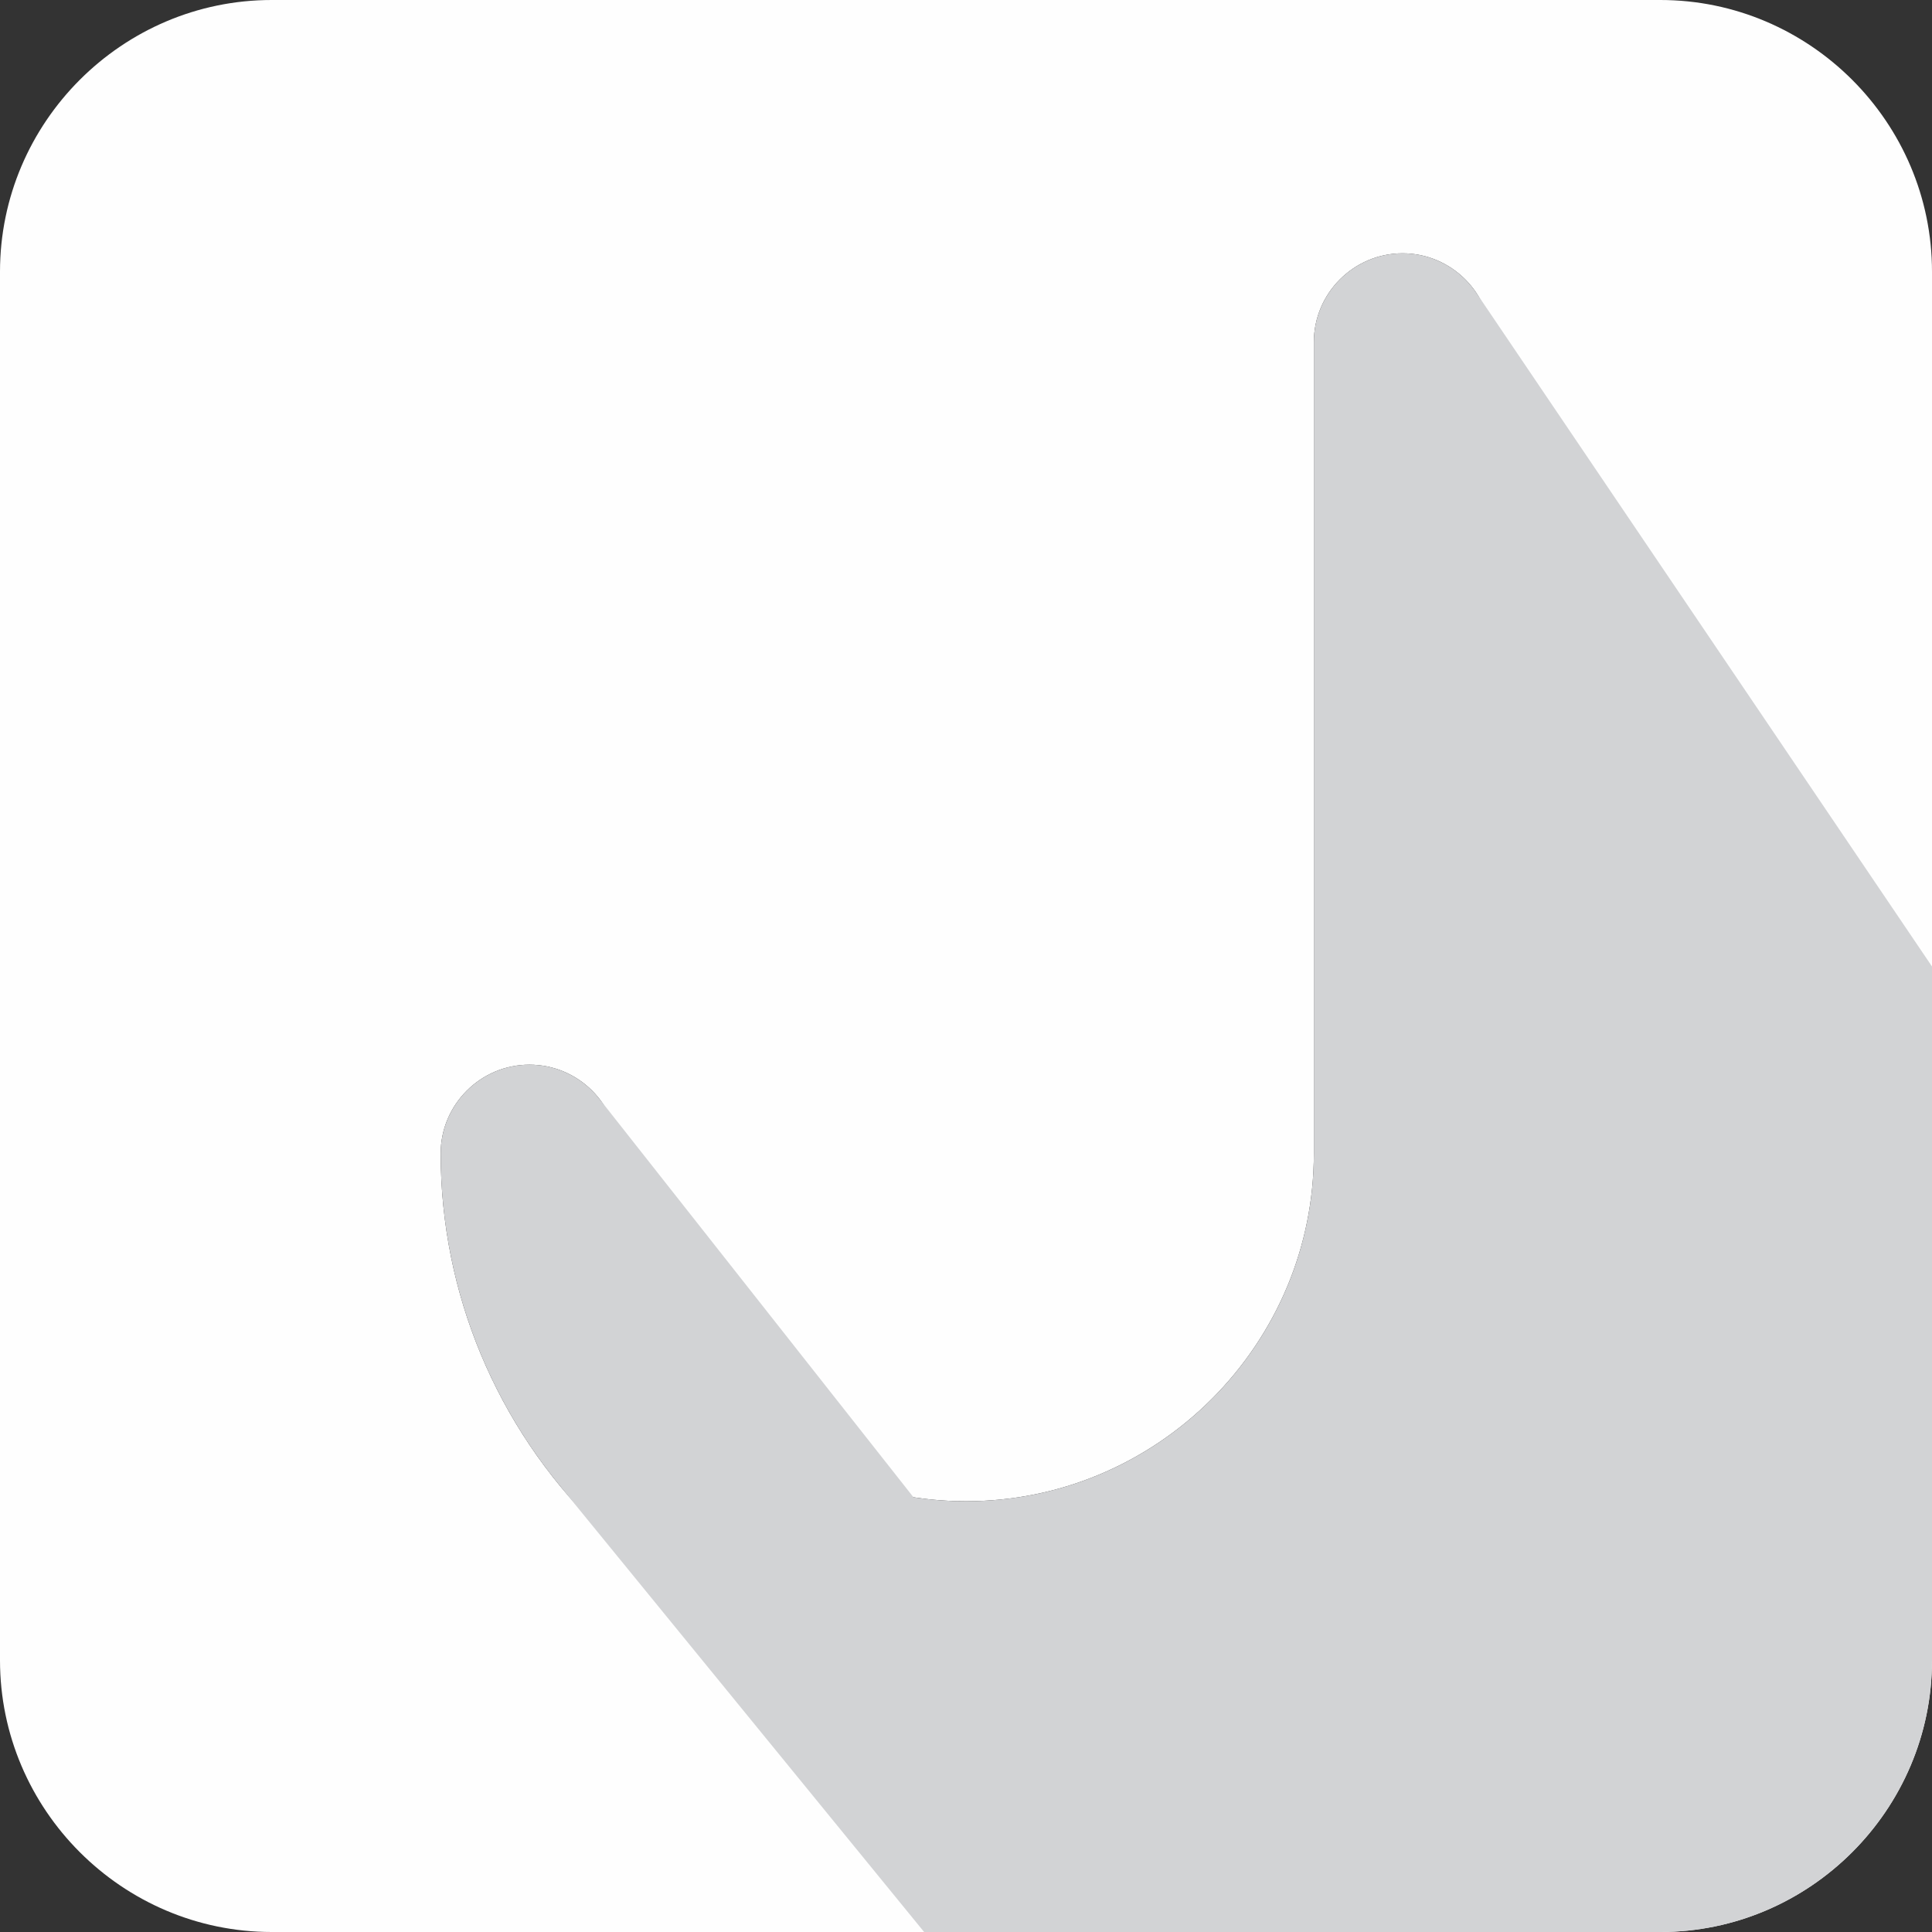 <?xml version="1.0" encoding="UTF-8"?>
<!DOCTYPE svg PUBLIC "-//W3C//DTD SVG 1.0//EN" "http://www.w3.org/TR/2001/REC-SVG-20010904/DTD/svg10.dtd">
<!-- Creator: CorelDRAW 2017 -->
<svg xmlns="http://www.w3.org/2000/svg" xml:space="preserve" width="14.221mm" height="14.221mm" version="1.0" shape-rendering="geometricPrecision" text-rendering="geometricPrecision" image-rendering="optimizeQuality" fill-rule="evenodd" clip-rule="evenodd"
viewBox="0 0 1422140 1422140"
 xmlns:xlink="http://www.w3.org/1999/xlink">
 <rect x="0" y="0" width="1422140" height="1422140" fill="#333333" stroke="none"/>
 <defs>
   <clipPath id="id0">
    <path d="M200000 0l1022140 0c110000,0 200000,90000 200000,200000l0 1022140c0,110000 -90000,200000 -200000,200000l-1022140 0c-110000,0 -200000,-90000 -200000,-200000l0 -1022140c0,-110000 90000,-200000 200000,-200000zm767130 251760c0,-17910 7310,-34220 19130,-46080l100 -100c11860,-11820 28170,-19130 46080,-19130 17910,0 34210,7310 46070,19130l100 100c11820,11860 19130,28170 19130,46080l0 597240c0,52090 -10480,101960 -29420,147540 -19680,47350 -48480,89980 -84110,125610 -70040,70040 -166740,113530 -273140,113530 -52090,0 -101960,-10480 -147530,-29430 -47360,-19680 -89990,-48470 -125620,-84100 -35630,-35630 -64430,-78260 -84110,-125610 -18940,-45580 -29420,-95450 -29420,-147540 0,-17960 7320,-34260 19120,-46080l100 -100c11820,-11800 28120,-19120 46080,-19120 18040,0 34390,7320 46190,19120 11820,11820 19130,28150 19130,46180 0,34560 6910,67530 19410,97570 13030,31330 32130,59600 55800,83280 23780,23680 52030,42810 83270,55800 30040,12490 63020,19410 97570,19410 34560,0 67530,-6910 97570,-19410 31310,-13020 59560,-32110 83230,-55750l100 -100c23640,-23670 42730,-51920 55760,-83230 12490,-30040 19410,-63010 19410,-97570l0 -597240z"/>
   </clipPath>
 </defs>
 <g id="Camada_x0020_1">
  <path fill="#FEFEFE" d="M200000 0l1022140 0c110000,0 200000,90000 200000,200000l0 1022140c0,110000 -90000,200000 -200000,200000l-1022140 0c-110000,0 -200000,-90000 -200000,-200000l0 -1022140c0,-110000 90000,-200000 200000,-200000zm767130 251760c0,-17910 7310,-34220 19130,-46080l100 -100c11860,-11820 28170,-19130 46080,-19130 17910,0 34210,7310 46070,19130l100 100c11820,11860 19130,28170 19130,46080l0 597240c0,52090 -10480,101960 -29420,147540 -19680,47350 -48480,89980 -84110,125610 -70040,70040 -166740,113530 -273140,113530 -52090,0 -101960,-10480 -147530,-29430 -47360,-19680 -89990,-48470 -125620,-84100 -35630,-35630 -64430,-78260 -84110,-125610 -18940,-45580 -29420,-95450 -29420,-147540 0,-17960 7320,-34260 19120,-46080l100 -100c11820,-11800 28120,-19120 46080,-19120 18040,0 34390,7320 46190,19120 11820,11820 19130,28150 19130,46180 0,34560 6910,67530 19410,97570 13030,31330 32130,59600 55800,83280 23780,23680 52030,42810 83270,55800 30040,12490 63020,19410 97570,19410 34560,0 67530,-6910 97570,-19410 31310,-13020 59560,-32110 83230,-55750l100 -100c23640,-23670 42730,-51920 55760,-83230 12490,-30040 19410,-63010 19410,-97570l0 -597240z"/>
  <g clip-path="url(#id0)">
   <g id="_2406881089184">
    <path id="1" fill="#D2D3D5" d="M1086590 215360l406090 600350 0 686440 -747120 0 -333050 -408000c-24050,-29240 -43940,-62100 -58700,-97610 -18940,-45580 -29420,-95450 -29420,-147540 0,-17960 7320,-34260 19120,-46080l100 -100c11820,-11800 28120,-19120 46080,-19120 18040,0 34390,7320 46190,19120 1470,1480 2890,3020 4220,4640l1630 2060 230670 292610c12610,1930 25520,2930 38660,2930 34560,0 67530,-6910 97570,-19410 31310,-13020 59560,-32110 83230,-55750l100 -100c23640,-23670 42730,-51920 55760,-83230 12490,-30040 19410,-63010 19410,-97570l0 -597240c0,-17910 7310,-34220 19130,-46080l100 -100c11860,-11820 28170,-19130 46080,-19130 17910,0 34210,7310 46070,19130l100 100c2950,2960 5630,6210 7980,9680z"/>
   </g>
  </g>
  <path fill="none" d="M200000 0l1022140 0c110000,0 200000,90000 200000,200000l0 1022140c0,110000 -90000,200000 -200000,200000l-1022140 0c-110000,0 -200000,-90000 -200000,-200000l0 -1022140c0,-110000 90000,-200000 200000,-200000zm767130 251760c0,-17910 7310,-34220 19130,-46080l100 -100c11860,-11820 28170,-19130 46080,-19130 17910,0 34210,7310 46070,19130l100 100c11820,11860 19130,28170 19130,46080l0 597240c0,52090 -10480,101960 -29420,147540 -19680,47350 -48480,89980 -84110,125610 -70040,70040 -166740,113530 -273140,113530 -52090,0 -101960,-10480 -147530,-29430 -47360,-19680 -89990,-48470 -125620,-84100 -35630,-35630 -64430,-78260 -84110,-125610 -18940,-45580 -29420,-95450 -29420,-147540 0,-17960 7320,-34260 19120,-46080l100 -100c11820,-11800 28120,-19120 46080,-19120 18040,0 34390,7320 46190,19120 11820,11820 19130,28150 19130,46180 0,34560 6910,67530 19410,97570 13030,31330 32130,59600 55800,83280 23780,23680 52030,42810 83270,55800 30040,12490 63020,19410 97570,19410 34560,0 67530,-6910 97570,-19410 31310,-13020 59560,-32110 83230,-55750l100 -100c23640,-23670 42730,-51920 55760,-83230 12490,-30040 19410,-63010 19410,-97570l0 -597240z"/>
 </g>
</svg>
